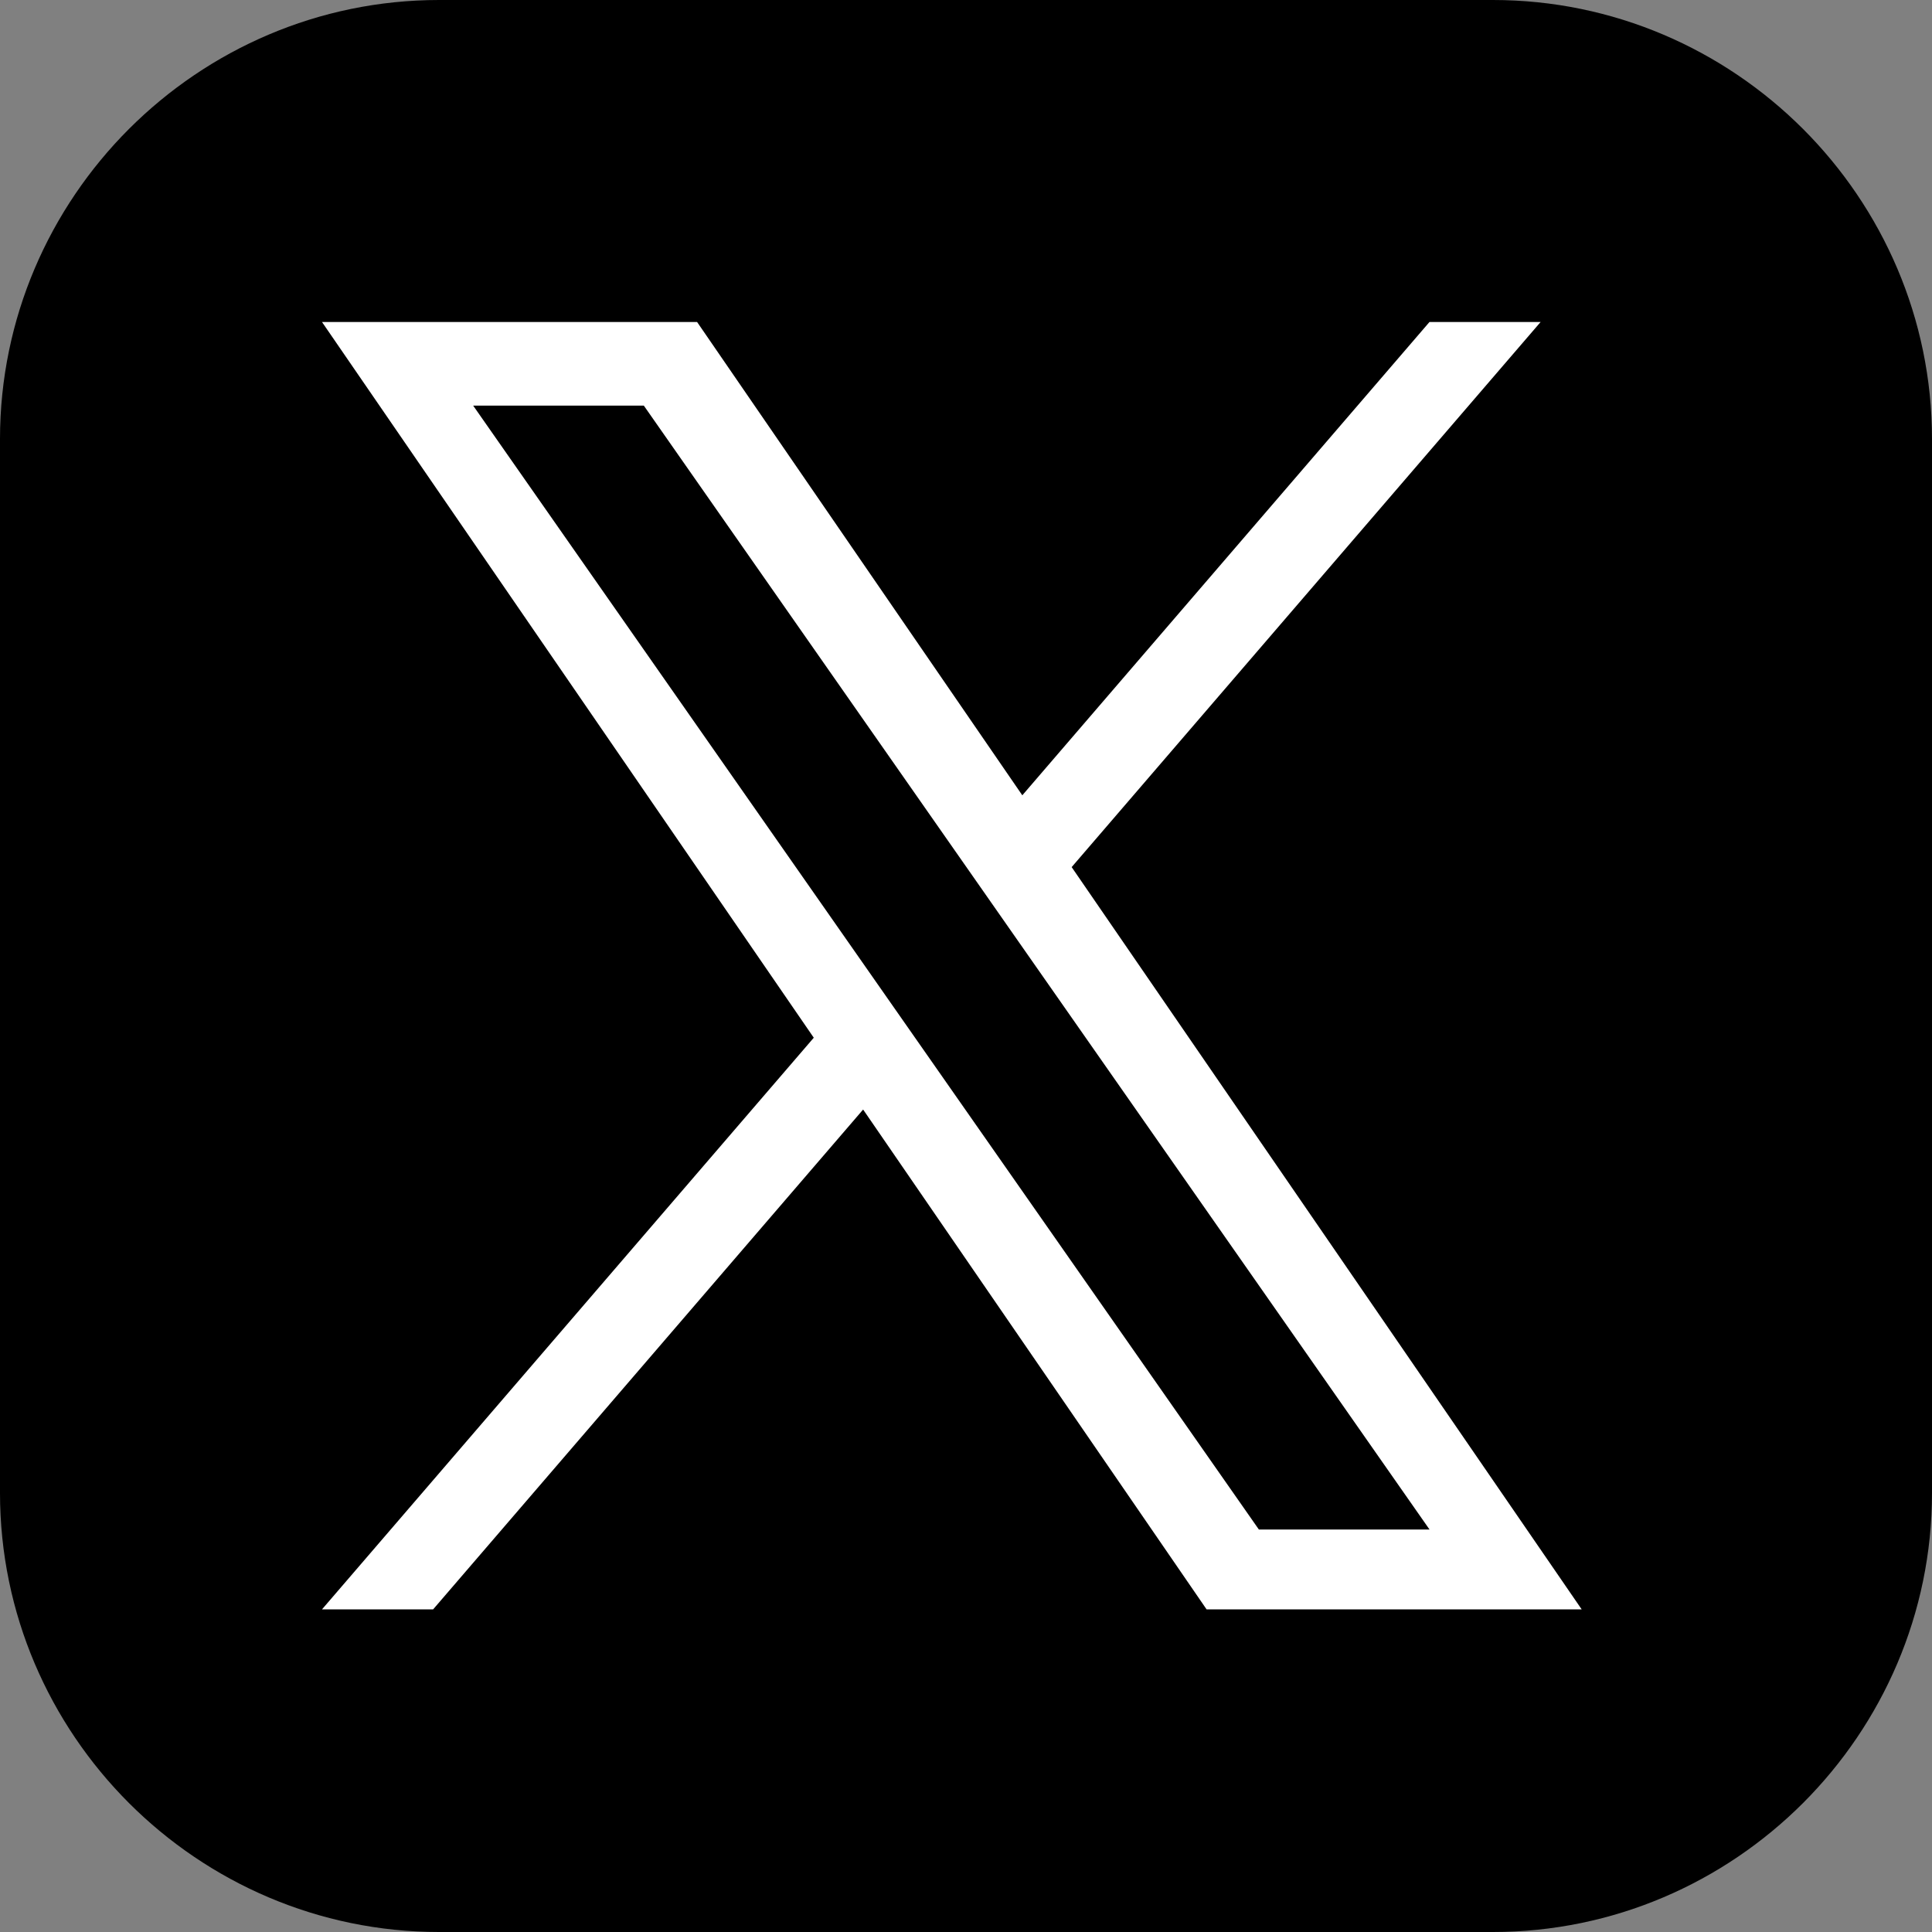 <svg width="48" height="48" viewBox="0 0 48 48" fill="none" xmlns="http://www.w3.org/2000/svg">
<rect x="0" y="0" width="48" height="48" fill="#808080" stroke="none"/>
<path d="M48 37.091C48 40.091 46.772 42.819 44.796 44.796C42.819 46.772 40.091 48 37.091 48H10.909C7.909 48 5.181 46.772 3.204 44.796C1.228 42.819 0 40.091 0 37.091V10.909C0 7.909 1.228 5.181 3.204 3.204C5.181 1.228 7.909 0 10.909 0H37.091C40.091 0 42.819 1.228 44.796 3.204C46.772 5.181 48 7.909 48 10.909V37.091Z" fill="black"/>
<g clip-path="url(#clip0_698_2367)">
<path d="M26.625 21.543L38.276 8H35.515L25.399 19.759L17.319 8H8L20.218 25.782L8 39.984H10.761L21.444 27.566L29.977 39.984H39.296L26.625 21.543H26.625ZM22.844 25.939L21.606 24.168L11.756 10.078H15.996L23.945 21.449L25.183 23.22L35.516 38H31.276L22.844 25.939V25.939Z" fill="white"/>
</g>
<defs>
<clipPath id="clip0_698_2367">
<rect width="31.296" height="32" fill="white" transform="translate(8 8)"/>
</clipPath>
</defs>
</svg>
